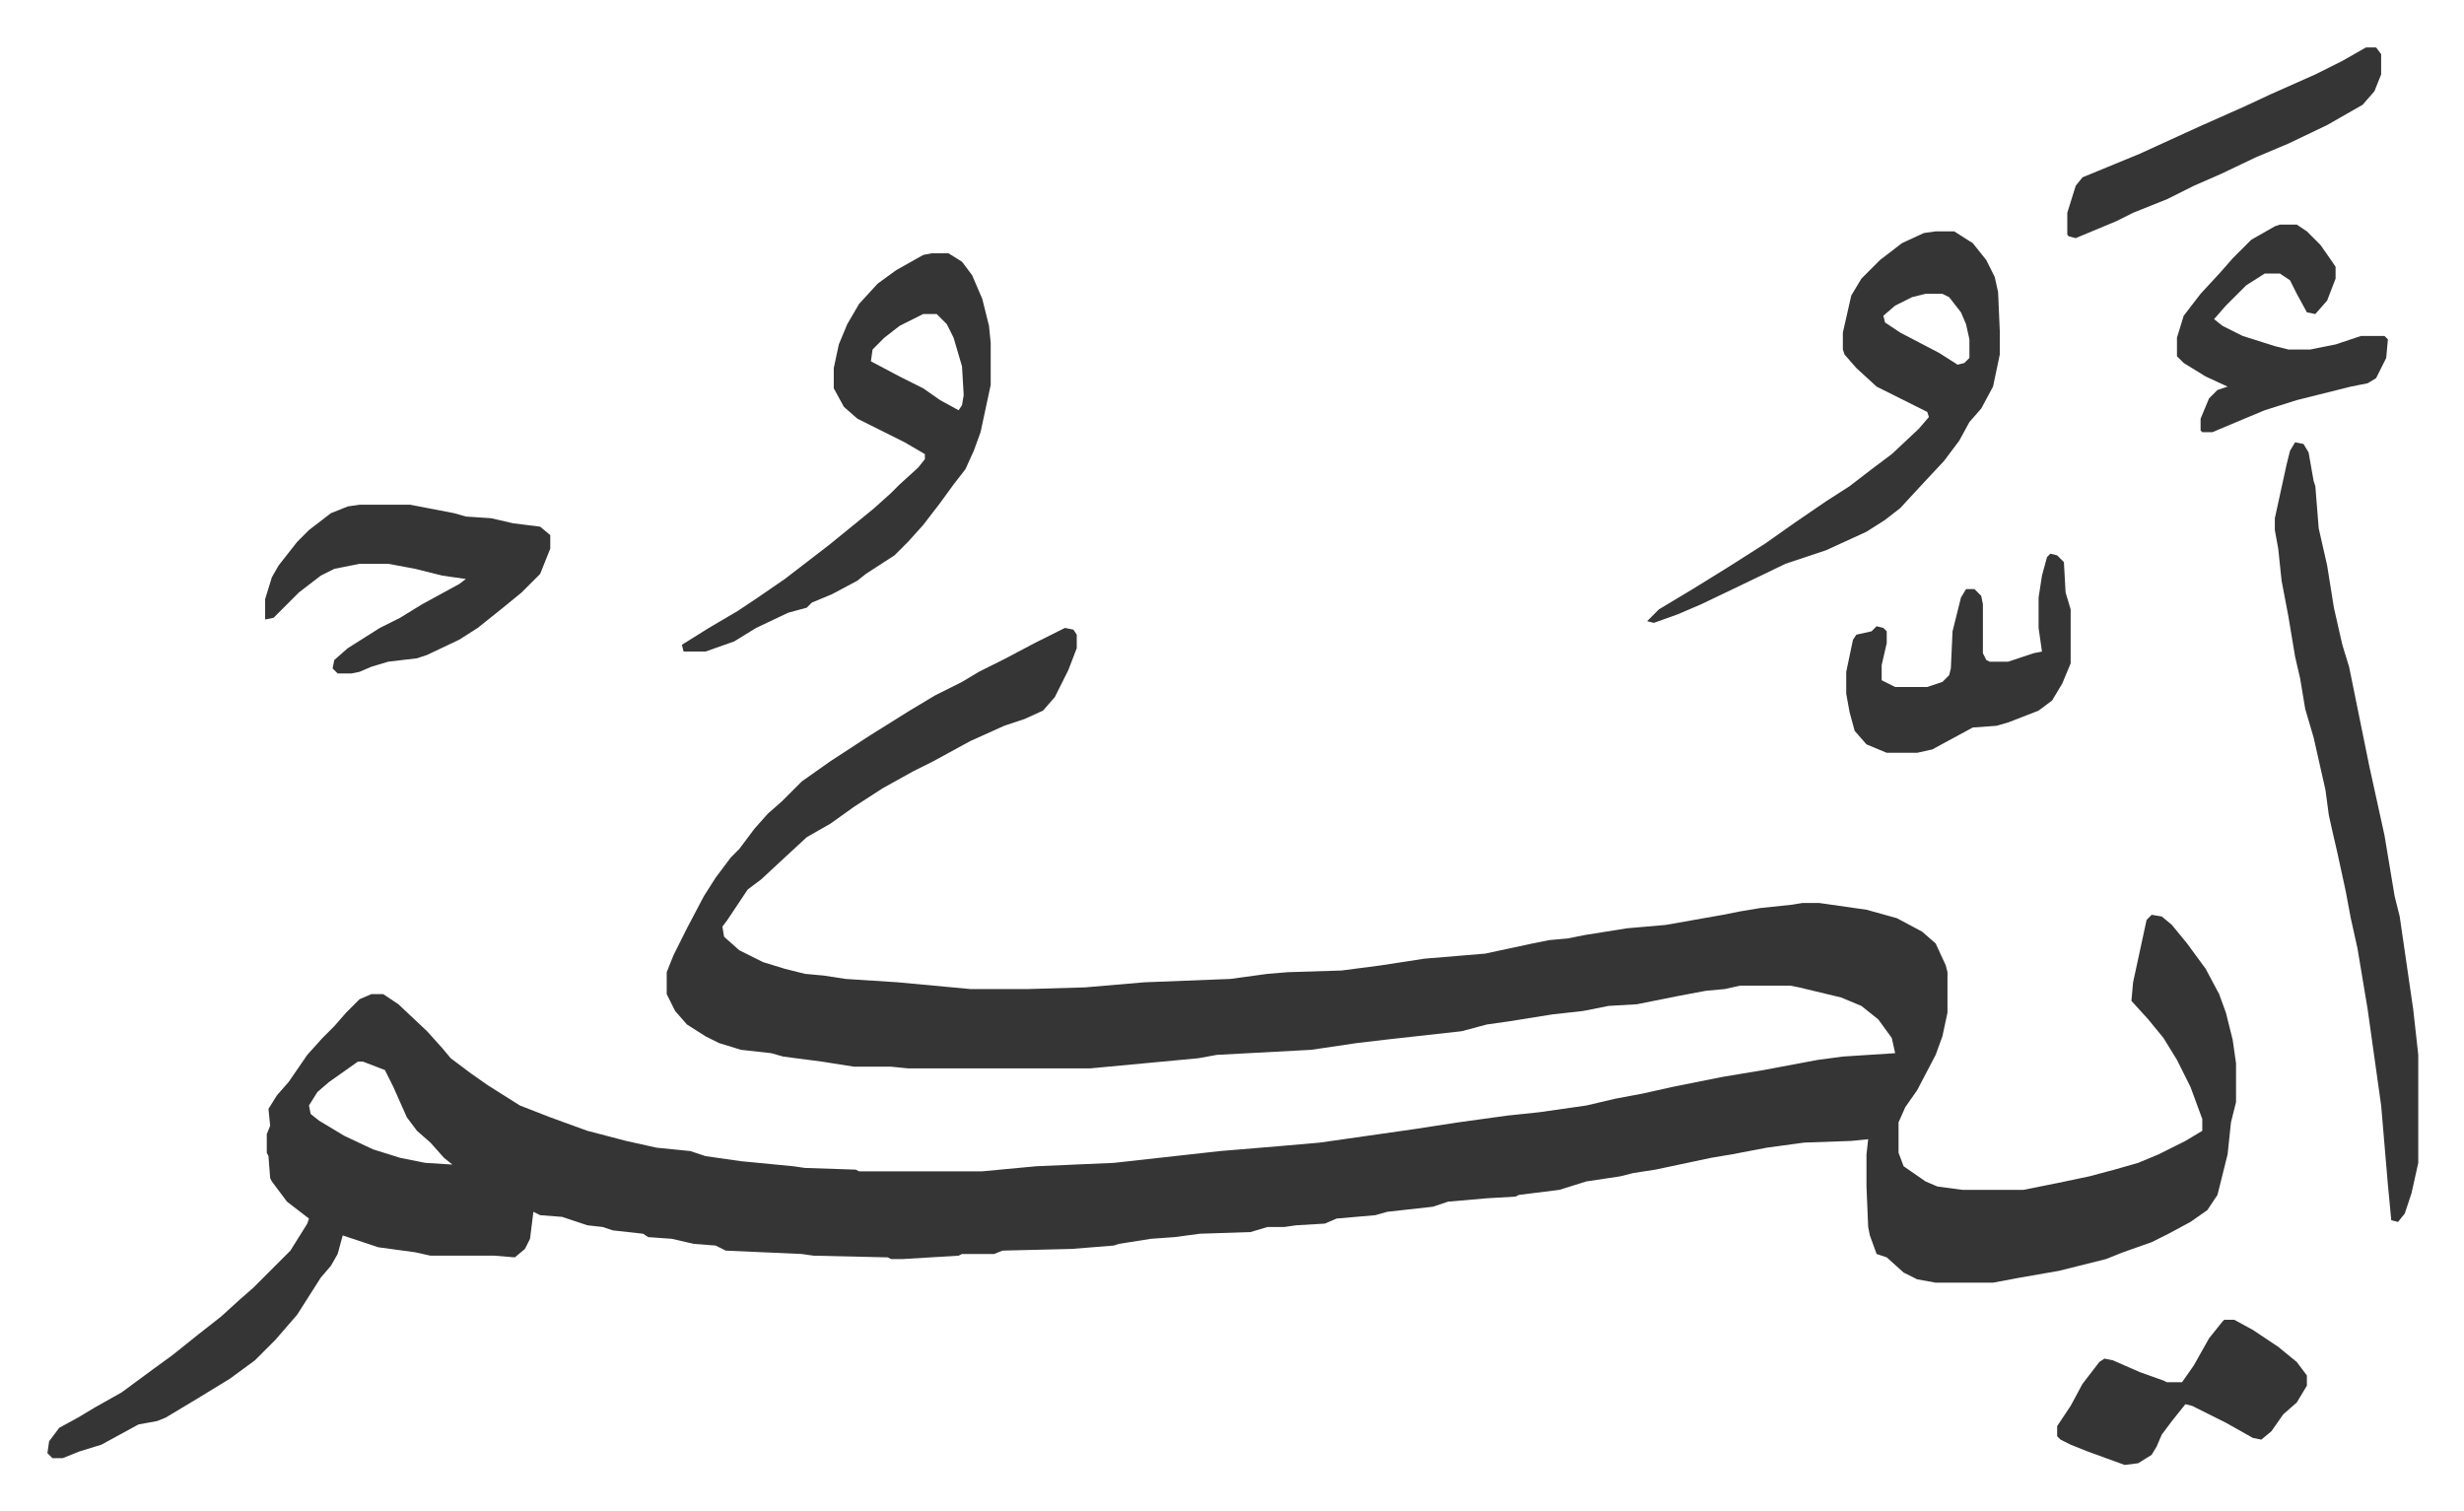 <svg xmlns="http://www.w3.org/2000/svg" viewBox="-28.1 235.9 1460.2 895.2">
    <path fill="#353535" id="rule_normal" d="m603 608 5 1 2 3v8l-5 13-8 16-7 8-11 5-12 4-20 9-22 12-12 6-18 10-17 11-14 10-14 8-13 12-14 13-8 6-12 18-3 4 1 6 9 8 14 7 13 4 12 3 11 1 13 2 31 2 43 4h34l34-1 35-3 51-2 22-3 12-1 32-1 23-3 26-4 36-3 28-6 10-2 11-1 10-2 25-4 23-2 34-6 10-2 12-2 19-2 6-1h10l28 4 18 5 15 8 8 7 6 13 1 4v24l-3 14-4 11-11 21-7 10-4 9v18l3 8 13 9 7 3 15 2h36l20-4 19-4 15-4 14-4 12-5 16-8 10-6v-7l-7-19-8-16-8-13-9-11-10-11 1-11 8-37 3-3 6 1 6 5 9 11 11 15 8 15 4 11 4 16 2 14v23l-3 12-2 19-6 24-6 9-10 7-13 7-10 5-17 6-10 4-28 7-23 4-16 3h-34l-11-2-8-4-10-9-6-2-4-11-1-5-1-24v-19l1-9-10 1-28 1-22 3-21 4-12 2-33 7-13 2-8 2-20 3-16 5-24 3-2 1-17 1-23 2-9 3-27 3-7 2-23 2-7 3-17 1-7 1h-10l-10 3-30 1-15 2-14 1-19 3-3 1-25 2-41 1-5 2h-19l-2 1-33 2h-7l-2-1-44-1-7-1-45-2-6-3-13-1-13-3-14-1-3-2-18-2-6-2-9-1-15-5-13-1-4-2-2 16-3 6-6 5-12-1h-38l-9-2-22-3-21-7-3 11-4 7-6 7-14 22-13 15-12 12-15 11-18 11-20 12-5 2-11 2-22 12-13 4-10 4H3l-3-3 1-7 6-8 11-6 10-6 16-9 19-14 11-8 15-12 14-11 11-10 8-7 22-22 10-16 1-3-13-10-9-12-1-2-1-13-1-2v-11l2-5-1-10 5-8 7-8 11-16 9-10 7-7 7-8 8-8 7-3h7l9 6 17 16 9 10 5 6 12 9 10 7 19 12 18 7 11 4 11 4 23 6 18 4 20 2 9 3 21 3 31 3 7 1 30 1 2 1h73l32-3 46-2 27-3 36-4 36-3 23-2 56-8 26-4 29-4 19-2 28-4 17-4 16-3 9-2 9-2 30-6 24-4 32-6 15-2 31-2-2-9-8-11-10-8-12-5-25-6-5-1h-30l-9 2-11 1-16 3-25 5-17 1-15 3-18 2-25 4-14 2-15 4-45 5-17 2-27 4-56 3-11 2-64 6H510l-10-1h-22l-19-3-23-3-7-2-18-2-13-4-8-4-11-7-7-8-5-10v-13l4-10 8-16 10-19 7-11 9-12 5-5 9-12 8-9 8-7 12-12 17-12 23-15 24-15 15-9 16-8 10-6 16-8 17-9 16-8zM184 865l-17 12-7 6-5 8 1 5 5 4 15 9 17 8 16 5 15 3 16 1-5-4-8-9-8-7-6-8-8-18-5-10-13-5zm1148-367 5 1 3 5 3 17 1 3 2 25 5 22 4 25 5 22 4 13 12 59 9 41 6 36 3 12 8 55 3 27v64l-4 18-4 12-4 5-4-1-2-21-4-47-8-57-6-36-4-18-3-16-5-23-3-13-2-9-2-15-7-31-5-17-3-18-3-13-4-24-4-21-2-19-2-11v-7l7-32 2-8zM524 386h10l8 5 6 8 6 14 4 16 1 10v25l-6 28-4 11-5 11-7 9-8 11-10 13-9 10-8 8-17 11-5 4-15 8-12 5-3 3-11 3-19 9-13 8-17 6h-13l-1-4 16-10 17-10 12-8 16-11 13-10 13-10 16-13 11-9 10-9 5-5 11-10 4-5v-3l-12-7-16-8-12-6-8-7-6-11v-12l3-14 5-12 7-12 11-12 11-8 16-9zm-5 36-14 7-9 7-7 7-1 7 17 9 14 7 10 7 11 6 2-3 1-6-1-17-5-17-4-8-6-6zm600-49h11l11 7 8 10 5 10 2 9 1 23v14l-4 19-7 13-7 8-6 11-9 12-14 15-12 13-9 7-11 7-24 11-24 8-27 13-23 11-14 6-14 5-4-1 7-7 20-12 21-13 22-14 17-12 19-13 14-9 13-10 12-9 16-15 6-7-1-3-30-15-12-11-7-8-1-3v-10l5-22 6-10 11-11 13-10 13-6zm-6 37-8 2-10 5-7 6 1 4 9 6 23 12 11 7 4-1 3-3v-11l-2-9-3-7-7-9-4-2zM185 535h30l26 5 7 2 15 1 13 3 16 2 6 5v8l-6 15-11 11-11 9-15 12-11 7-19 9-6 2-17 2-10 3-7 3-5 1h-8l-3-3 1-5 8-7 19-12 12-6 13-8 22-12 4-3-14-2-16-4-16-3h-17l-15 3-8 4-13 10-11 11-4 4-5 1v-12l4-13 4-7 11-14 7-7 13-10 10-4zm1002 29 4 1 4 4 1 18 3 10v32l-5 12-6 10-8 6-18 7-7 2-14 1-24 13-9 2h-18l-12-5-7-8-3-11-2-11v-13l4-19 2-3 9-2 3-3 4 1 2 2v7l-3 13v9l8 4h19l9-3 4-4 1-4 1-22 5-20 3-5h5l4 4 1 5v29l2 4 2 1h11l15-5 5-1-2-14v-18l2-13 3-11zm136-195h10l6 4 8 8 7 10 2 3v7l-5 13-7 8-5-1-6-11-4-8-6-4h-9l-11 7-12 12-7 8 5 4 12 6 19 6 8 2h13l15-3 15-5h14l2 2-1 11-6 12-5 3-10 2-32 8-19 6-12 5-19 8h-6l-1-1v-7l5-12 5-5 6-2-13-6-13-8-4-4v-11l4-13 10-13 12-13 7-8 11-11 14-8zm-33 649h6l11 6 15 10 11 9 6 8v6l-6 10-8 7-7 10-6 5-5-1-16-9-20-10-4-1-8 10-6 8-3 7-3 5-8 5-8 1-22-8-10-4-6-3-2-2v-6l8-12 7-13 10-13 3-2 5 1 16 7 14 5 2 1h9l7-10 9-16 8-10zm84-754h6l3 4v12l-4 10-7 8-21 12-23 11-19 8-21 10-16 7-16 8-20 8-10 5-24 10-4-1-1-1v-13l5-16 4-5 34-14 35-16 27-12 15-7 27-12 16-8z"/>
</svg>
